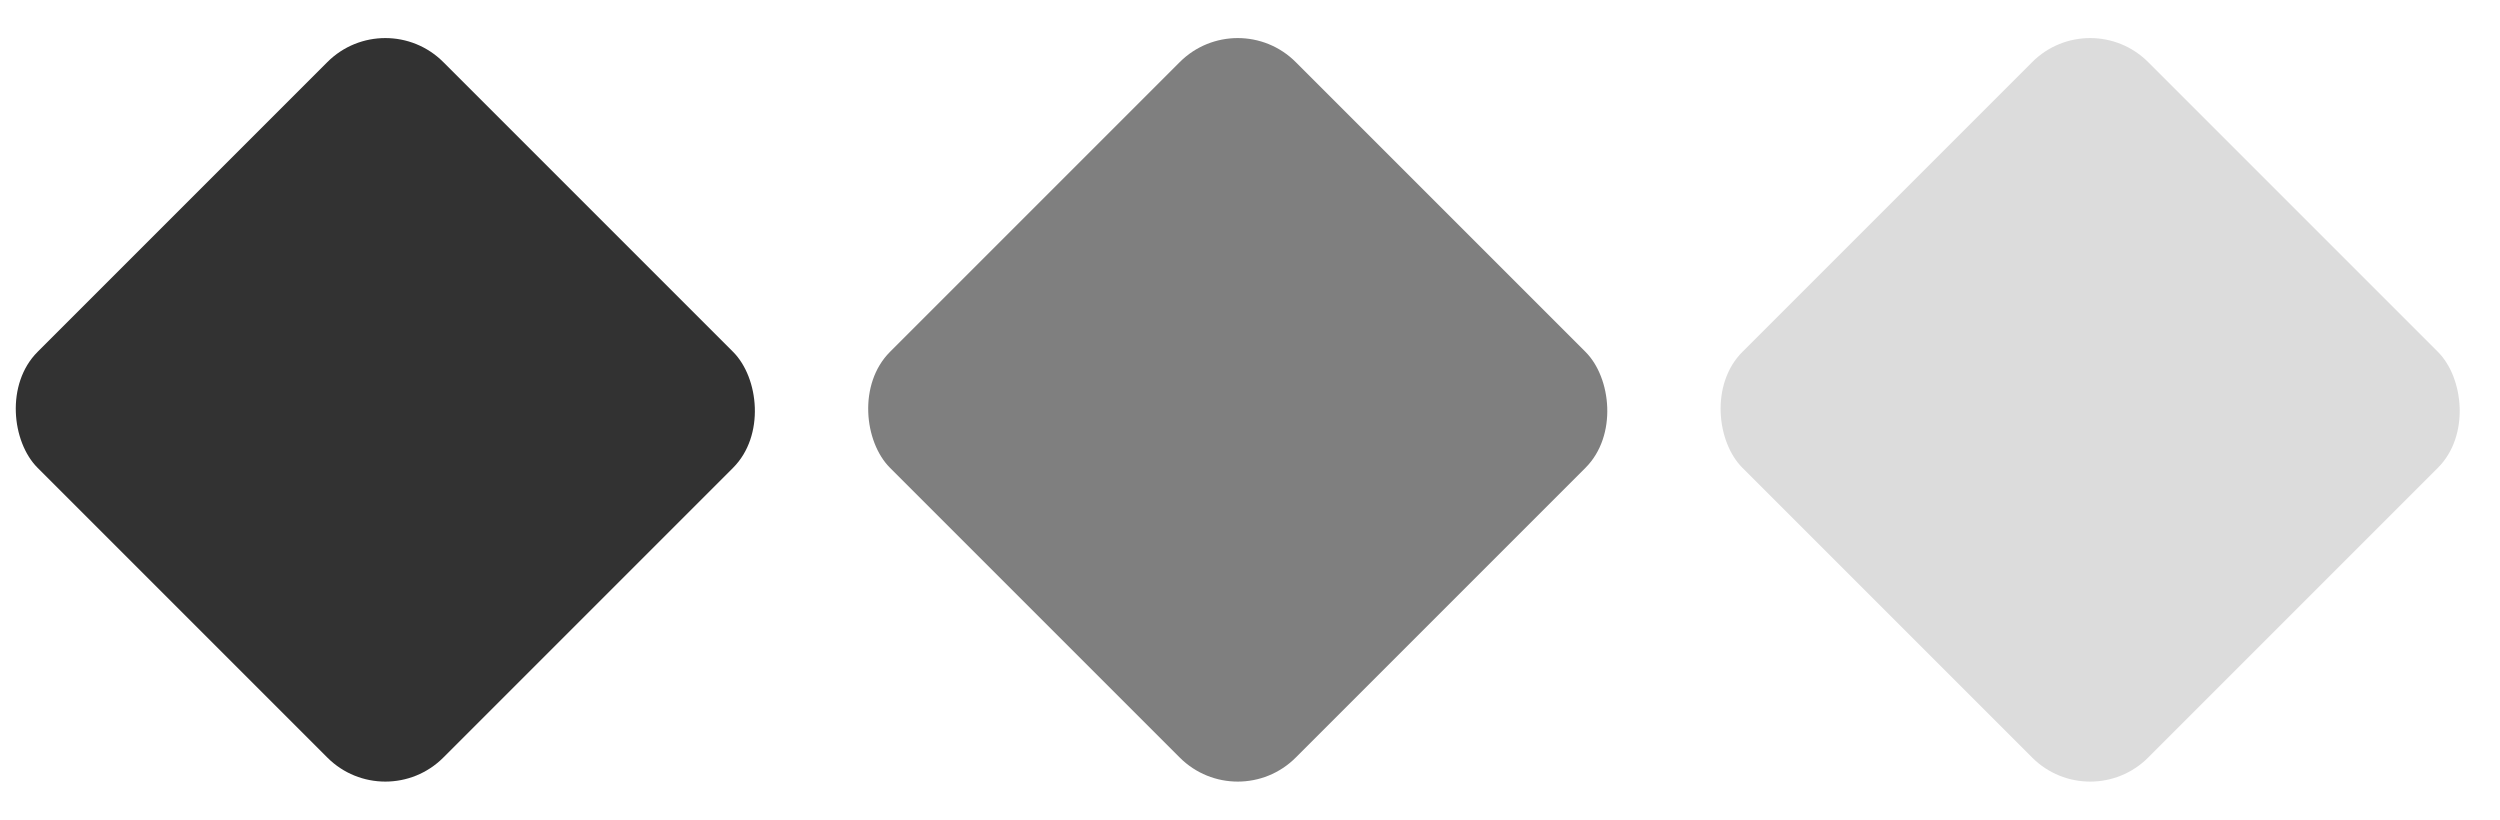 <?xml version="1.0" encoding="UTF-8"?>
<svg width="61px" height="20px" viewBox="0 0 61 20" version="1.1" xmlns="http://www.w3.org/2000/svg" xmlns:xlink="http://www.w3.org/1999/xlink">
    <!-- Generator: Sketch 64 (93537) - https://sketch.com -->
    <title>101-02</title>
    <desc>Created with Sketch.</desc>
    <g id="页面-1" stroke="none" stroke-width="1" fill="none" fill-rule="evenodd">
        <g id="MT5使用教程01-输出" transform="translate(-1195, -845)" fill="#323232">
            <g id="编组" transform="translate(360, 820)">
                <g id="编组-17" transform="translate(304, 3)">
                    <g id="101-02" transform="translate(561, 32) scale(-1, 1) translate(-561, -32) translate(530, 22)">
                        <rect id="矩形" transform="translate(51.598, 10) rotate(-315) translate(-51.598, -10) " x="44.598" y="3" width="14" height="14" rx="2"></rect>
                        <rect id="矩形备份" opacity="0.624" transform="translate(30.799, 10) rotate(-315) translate(-30.799, -10) " x="23.799" y="3" width="14" height="14" rx="2"></rect>
                        <rect id="矩形备份-2" opacity="0.17" transform="translate(10, 10) rotate(-315) translate(-10, -10) " x="3" y="3" width="14" height="14" rx="2"></rect>
                    </g>
                </g>
            </g>
        </g>
    </g>
</svg>
